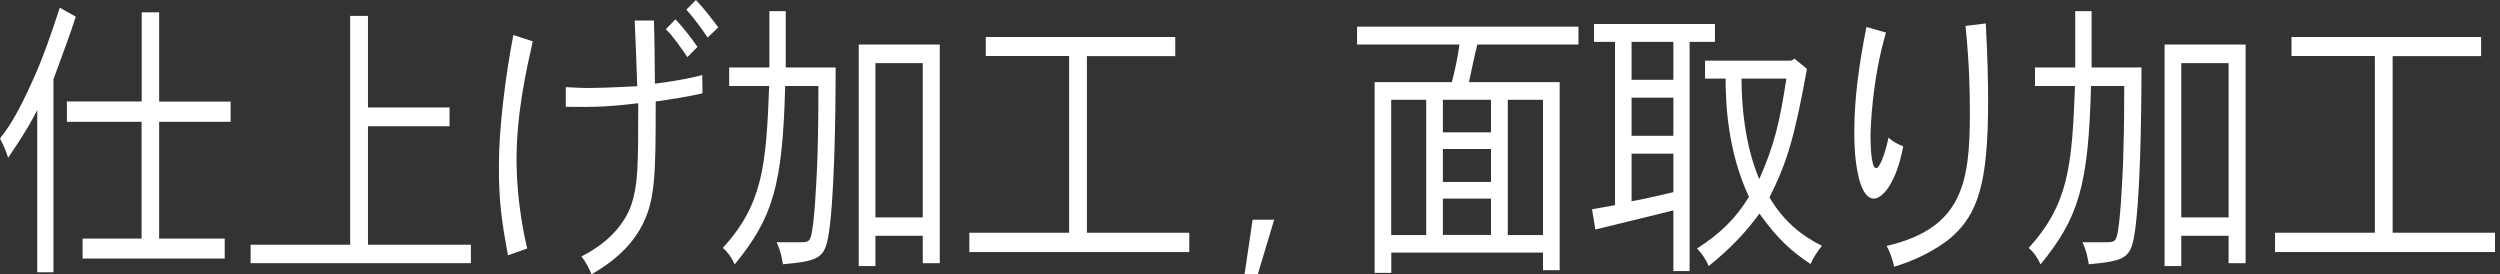 <?xml version="1.0" encoding="utf-8"?>
<!-- Generator: Adobe Illustrator 27.5.0, SVG Export Plug-In . SVG Version: 6.00 Build 0)  -->
<svg version="1.1" id="a" xmlns="http://www.w3.org/2000/svg" xmlns:xlink="http://www.w3.org/1999/xlink" x="0px" y="0px"
	 width="224.95px" height="24.68px" viewBox="0 0 224.95 24.68" style="enable-background:new 0 0 224.95 24.68;"
	 xml:space="preserve">
<rect x="0" y="0" width="224.95" height="24.68" fill="#333333" stroke="none"/>
<style type="text/css">
	.st0{fill:#FFFFFF;}
</style>
<g>
	<path class="st0" d="M4.81,24.5H3.35V9.9c-0.48,0.95-1.07,2.03-2.62,4.3C0.5,13.44,0.27,12.99,0,12.46
		c0.55-0.71,1.46-1.85,3.1-5.57c0.78-1.74,1.48-3.75,2.28-6.2L6.82,1.5C6.18,3.43,6.04,3.8,4.81,7.13V24.5z M14.32,1.11v8.03h6.43
		v1.82h-6.43v10.51h5.9v1.79H7.43v-1.79h5.31V10.96H6.02V9.13h6.73V1.11H14.32z"/>
	<path class="st0" d="M33.11,1.43v8.24h7.34v1.69h-7.34v10.66h9.26v1.66H22.55v-1.66h8.96V1.43H33.11z"/>
	<path class="st0" d="M47.94,3.72c-0.52,2.3-1.46,6.36-1.46,10.61c0,1.21,0.07,4.3,0.96,8.03l-1.73,0.61
		c-0.59-3.14-0.82-4.88-0.82-8.05c0-3.33,0.57-7.95,1.3-11.77L47.94,3.72z M58.84,1.85c0.05,1.27,0.07,3.67,0.09,5.68
		c1.53-0.19,3.26-0.5,4.26-0.77l0.02,1.64C61.99,8.68,60.34,8.95,59,9.13c0,6.76-0.02,9.11-1.44,11.54
		c-1.05,1.79-2.64,3.04-4.33,4.01c-0.18-0.45-0.57-1.19-0.91-1.61c2.64-1.32,3.97-3.14,4.49-4.65c0.59-1.82,0.62-3.3,0.62-9.13
		c-2.39,0.29-3.9,0.37-6.52,0.32V7.84c0.89,0.05,1.53,0.08,2.05,0.08c0.55,0,1.82-0.03,4.38-0.16c-0.07-2.08-0.16-4.43-0.23-5.91
		H58.84z M60.78,1.74c0.59,0.61,1.48,1.74,1.98,2.48l-0.91,0.92c-0.57-0.84-1.32-1.93-1.94-2.51L60.78,1.74z M62.62,0
		c0.64,0.66,1.37,1.61,2.01,2.46l-0.96,0.92c-0.41-0.63-1.23-1.77-1.91-2.51L62.62,0z"/>
	<path class="st0" d="M70.7,1v5.07h4.49c0,4.36-0.11,12.25-0.68,15.31c-0.36,1.87-0.93,2.11-4.06,2.4
		c-0.11-0.66-0.23-1.27-0.57-1.98h1.76c1,0,1.14,0,1.32-0.5c0.34-1.16,0.5-5.09,0.57-6.49c0.05-1.48,0.11-3.04,0.11-7.07h-2.99
		c-0.23,9.05-1.14,11.88-4.54,16.05c-0.25-0.58-0.64-1.13-1.07-1.48c3.58-3.93,3.9-7.34,4.17-14.57h-3.6V6.07h3.62V1H70.7z
		 M84.56,4.01v19.67h-1.53v-2.46h-4.26v2.72h-1.5V4.01H84.56z M78.77,5.68v13.88h4.26V5.68H78.77z"/>
	<path class="st0" d="M105.75,3.33v1.72H97.8v15.89h9.21v1.74H87.22v-1.74h8.98V5.04h-7.5V3.33H105.75z"/>
	<path class="st0" d="M112.71,19.77h1.94l-1.71,5.7h-1.07L112.71,19.77z"/>
	<path class="st0" d="M142.03,2.4v1.61h-9.1c-0.3,1.19-0.59,2.61-0.75,3.38h8.16v16.92h-1.5v-1.58h-13.65v1.82h-1.5V7.39h6.95
		c0.23-0.9,0.53-2.19,0.68-3.38h-9.21V2.4H142.03z M125.18,8.98v12.17h3.15V8.98H125.18z M129.83,8.98v2.93h4.33V8.98H129.83z
		 M129.83,13.41v2.96h4.33v-2.96H129.83z M129.83,17.87v3.27h4.33v-3.27H129.83z M135.67,8.98v12.17h3.17V8.98H135.67z"/>
	<path class="st0" d="M154.31,2.16v1.61h-2.28v20.62h-1.46v-5.46c-1.14,0.29-6.02,1.48-7.02,1.72l-0.3-1.82l2.07-0.37V3.77h-1.89
		V2.16H154.31z M146.81,3.77v3.41h3.76V3.77H146.81z M146.81,8.79v3.43h3.76V8.79H146.81z M146.81,13.83v4.28
		c1.44-0.26,2.71-0.58,3.76-0.82v-3.46H146.81z M161.47,5.28l1.12,0.92c-1.16,6.44-1.87,8.55-3.37,11.56
		c1.23,2.11,2.89,3.46,4.72,4.36c-0.41,0.5-0.73,0.98-1.03,1.64c-1.78-1.21-2.87-2.16-4.6-4.54c-1.19,1.64-2.6,3.14-4.56,4.72
		c-0.23-0.55-0.59-1.11-1.05-1.58c2.14-1.37,3.53-2.77,4.67-4.65c-1.87-3.99-2.1-8.18-2.1-10.64h-1.85V5.46h7.75L161.47,5.28z
		 M156.7,7.07c0,2.24,0.27,5.94,1.6,9.05c1.34-3.06,1.82-4.99,2.44-9.05H156.7z"/>
	<path class="st0" d="M169.7,2.93c-1.28,4.38-1.39,8.69-1.39,9.4c0,0.4,0.02,2.8,0.5,2.8c0.41,0,0.93-1.82,1.12-2.75
		c0.32,0.32,0.89,0.63,1.32,0.79c-0.59,3.19-1.82,4.7-2.64,4.7c-0.89,0-1.28-1.53-1.37-1.95c-0.32-1.32-0.39-2.69-0.39-4.07
		c0-3.19,0.48-6.31,1.09-9.42L169.7,2.93z M178.68,2.11c0.16,3.11,0.21,4.91,0.21,7.1c0,7.34-0.96,10-3.19,12.04
		c-1.41,1.24-3.51,2.24-5.27,2.75c-0.11-0.63-0.48-1.61-0.68-1.87c6.79-1.58,7.5-5.62,7.5-11.91c0-2.19-0.05-4.41-0.39-7.89
		L178.68,2.11z"/>
	<path class="st0" d="M188.2,1v5.07h4.49c0,4.36-0.11,12.25-0.68,15.31c-0.36,1.87-0.93,2.11-4.06,2.4
		c-0.11-0.66-0.23-1.27-0.57-1.98h1.76c1,0,1.14,0,1.32-0.5c0.34-1.16,0.5-5.09,0.57-6.49c0.04-1.48,0.11-3.04,0.11-7.07h-2.99
		c-0.23,9.05-1.14,11.88-4.54,16.05c-0.25-0.58-0.64-1.13-1.07-1.48c3.58-3.93,3.9-7.34,4.17-14.57h-3.6V6.07h3.62V1H188.2z
		 M202.06,4.01v19.67h-1.53v-2.46h-4.26v2.72h-1.5V4.01H202.06z M196.27,5.68v13.88h4.26V5.68H196.27z"/>
	<path class="st0" d="M223.25,3.33v1.72h-7.96v15.89h9.21v1.74h-19.79v-1.74h8.98V5.04h-7.5V3.33H223.25z"/>
</g>
</svg>
